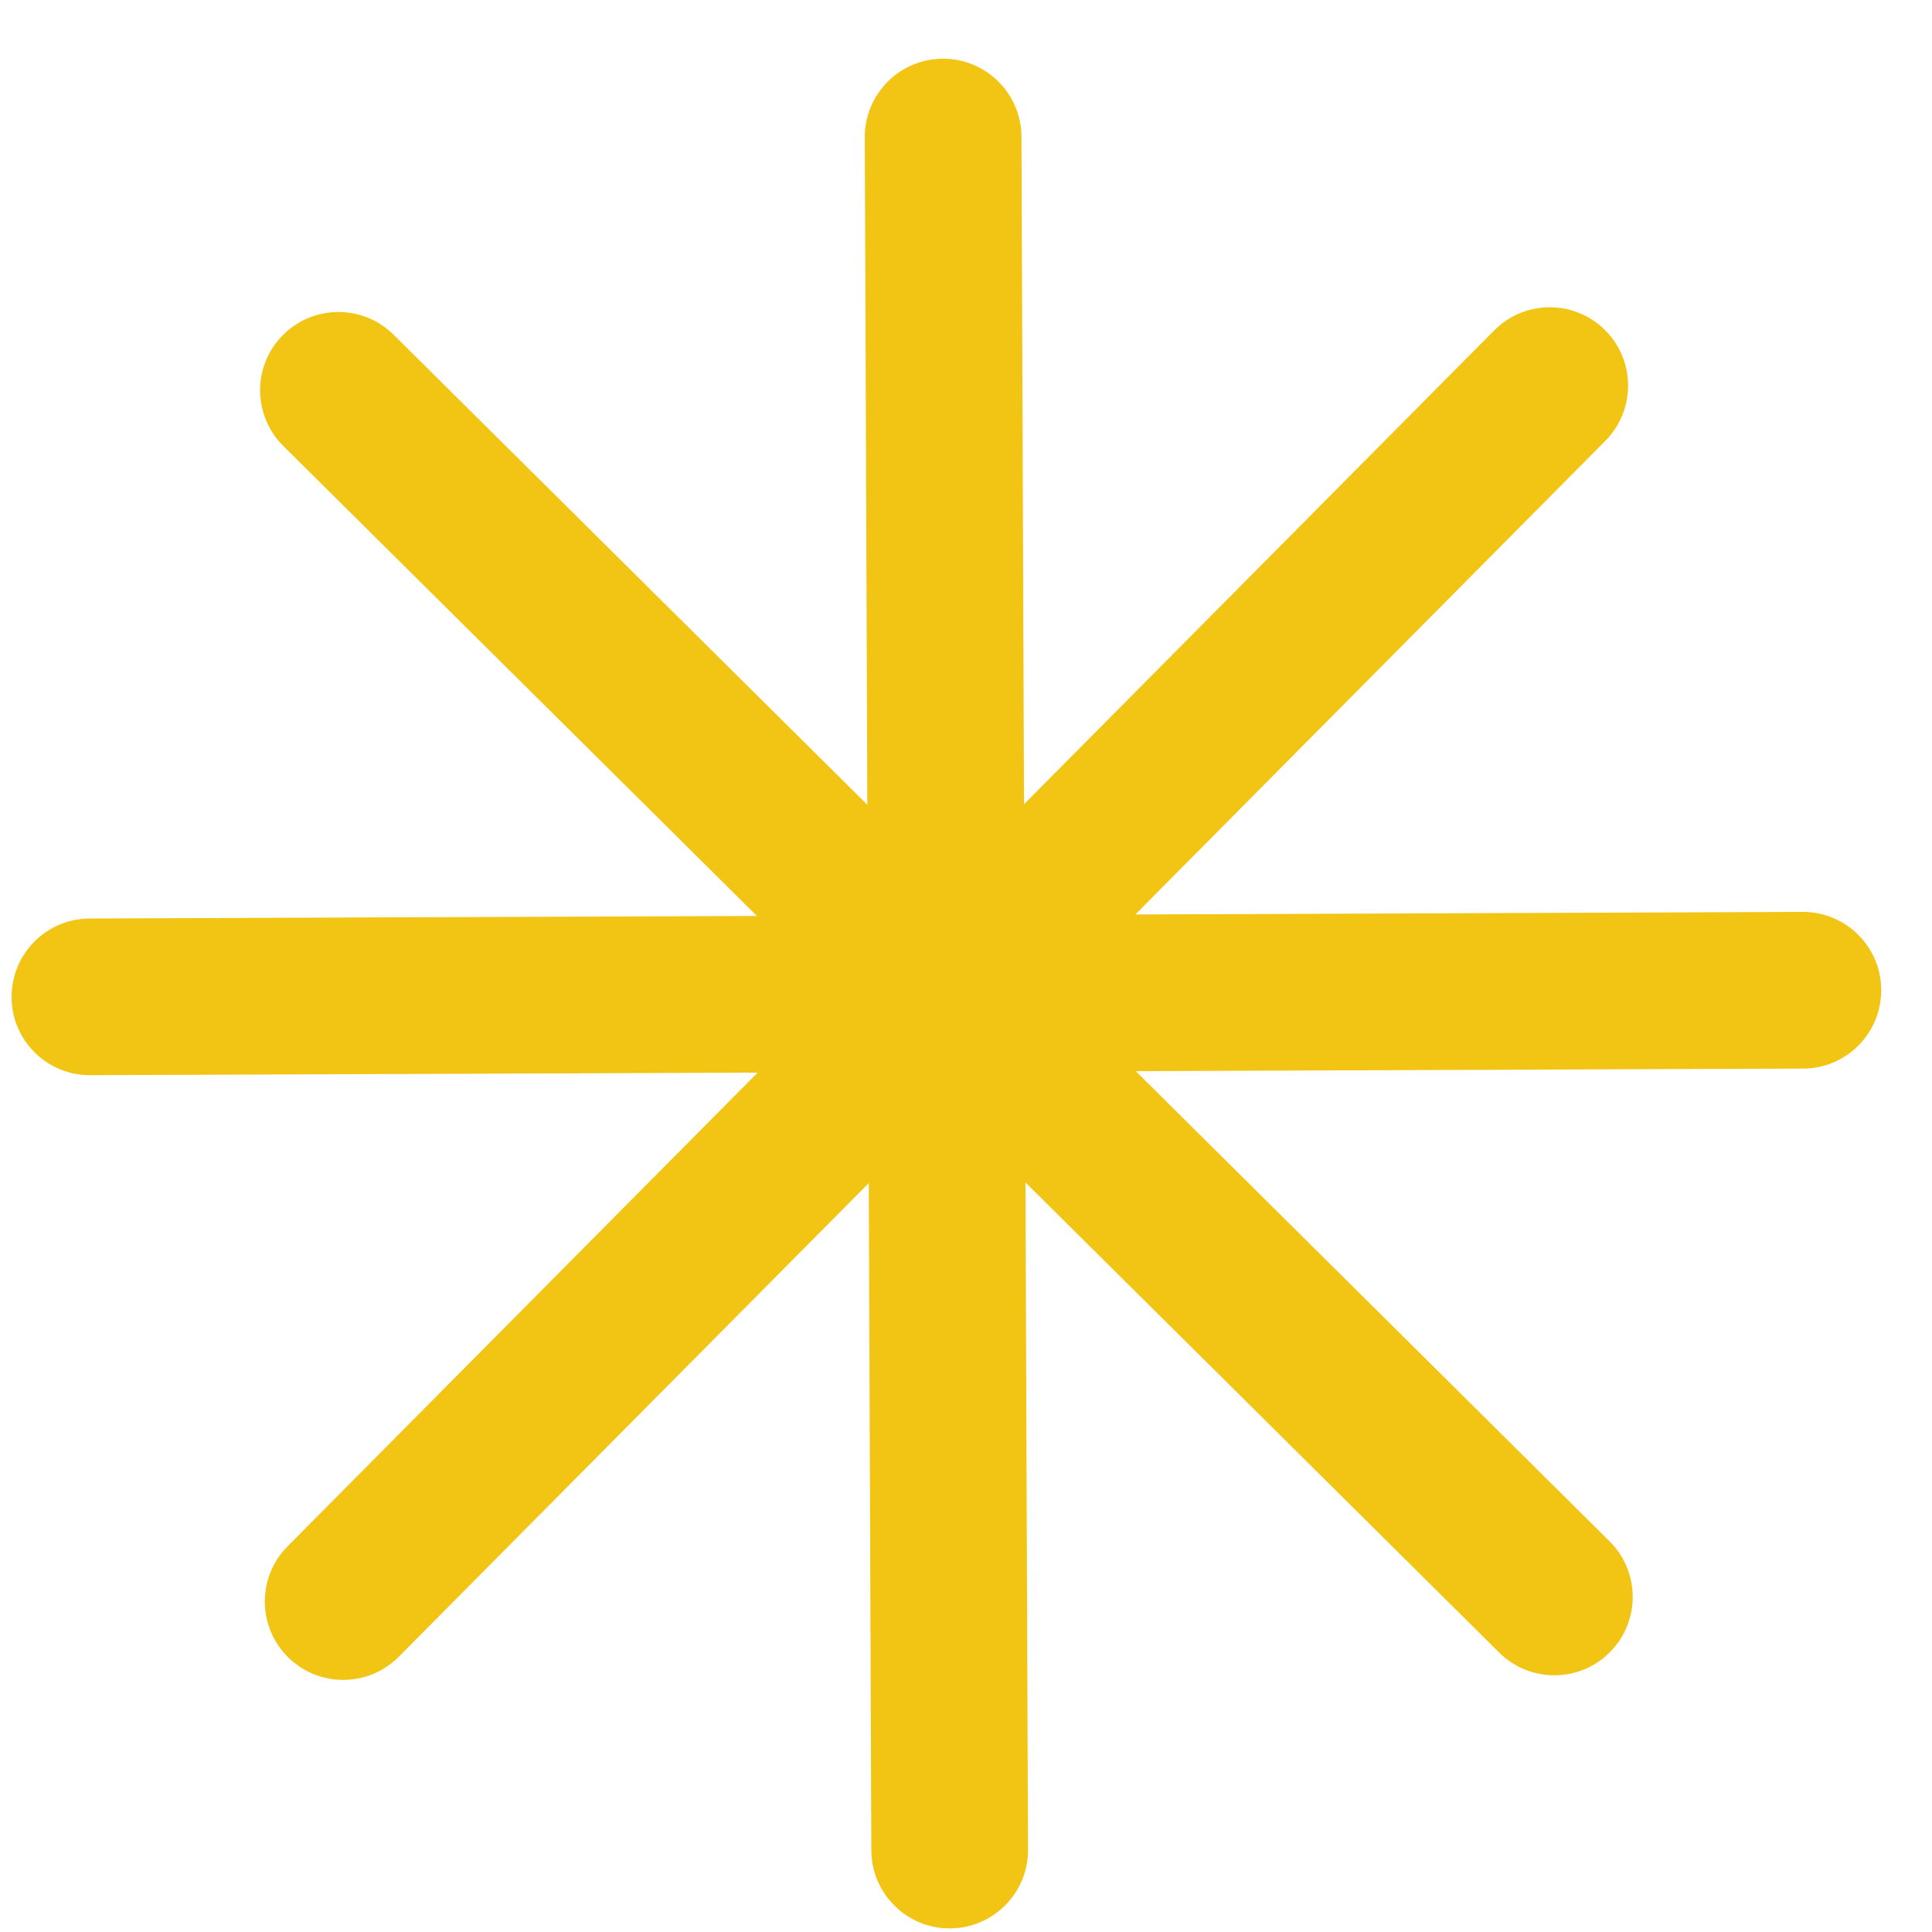 <svg xmlns="http://www.w3.org/2000/svg" width="31" height="31" viewBox="0 0 31 31" fill="none"><path d="M16.39 2.195C16.387 1.5 15.822 0.94 15.128 0.942C14.434 0.945 13.873 1.51 13.876 2.204L13.981 29.69C13.984 30.384 14.549 30.945 15.243 30.942C15.937 30.939 16.498 30.375 16.495 29.68L16.39 2.195Z" fill="#F2C413"></path><path d="M28.933 17.146C29.627 17.144 30.188 16.579 30.185 15.884C30.183 15.19 29.618 14.63 28.924 14.632L1.438 14.738C0.744 14.741 0.183 15.306 0.186 16C0.188 16.694 0.753 17.255 1.447 17.252L28.933 17.146Z" fill="#F2C413"></path><path d="M24.055 26.516C24.548 27.005 25.344 27.002 25.833 26.509C26.322 26.016 26.319 25.22 25.826 24.731L6.316 5.371C5.823 4.882 5.027 4.885 4.538 5.378C4.049 5.87 4.053 6.666 4.545 7.155L24.055 26.516Z" fill="#F2C413"></path><path d="M4.614 24.812C4.125 25.305 4.128 26.101 4.621 26.59C5.114 27.079 5.91 27.076 6.399 26.583L25.759 7.073C26.248 6.58 26.245 5.784 25.752 5.295C25.259 4.806 24.464 4.809 23.975 5.302L4.614 24.812Z" fill="#F2C413"></path></svg>